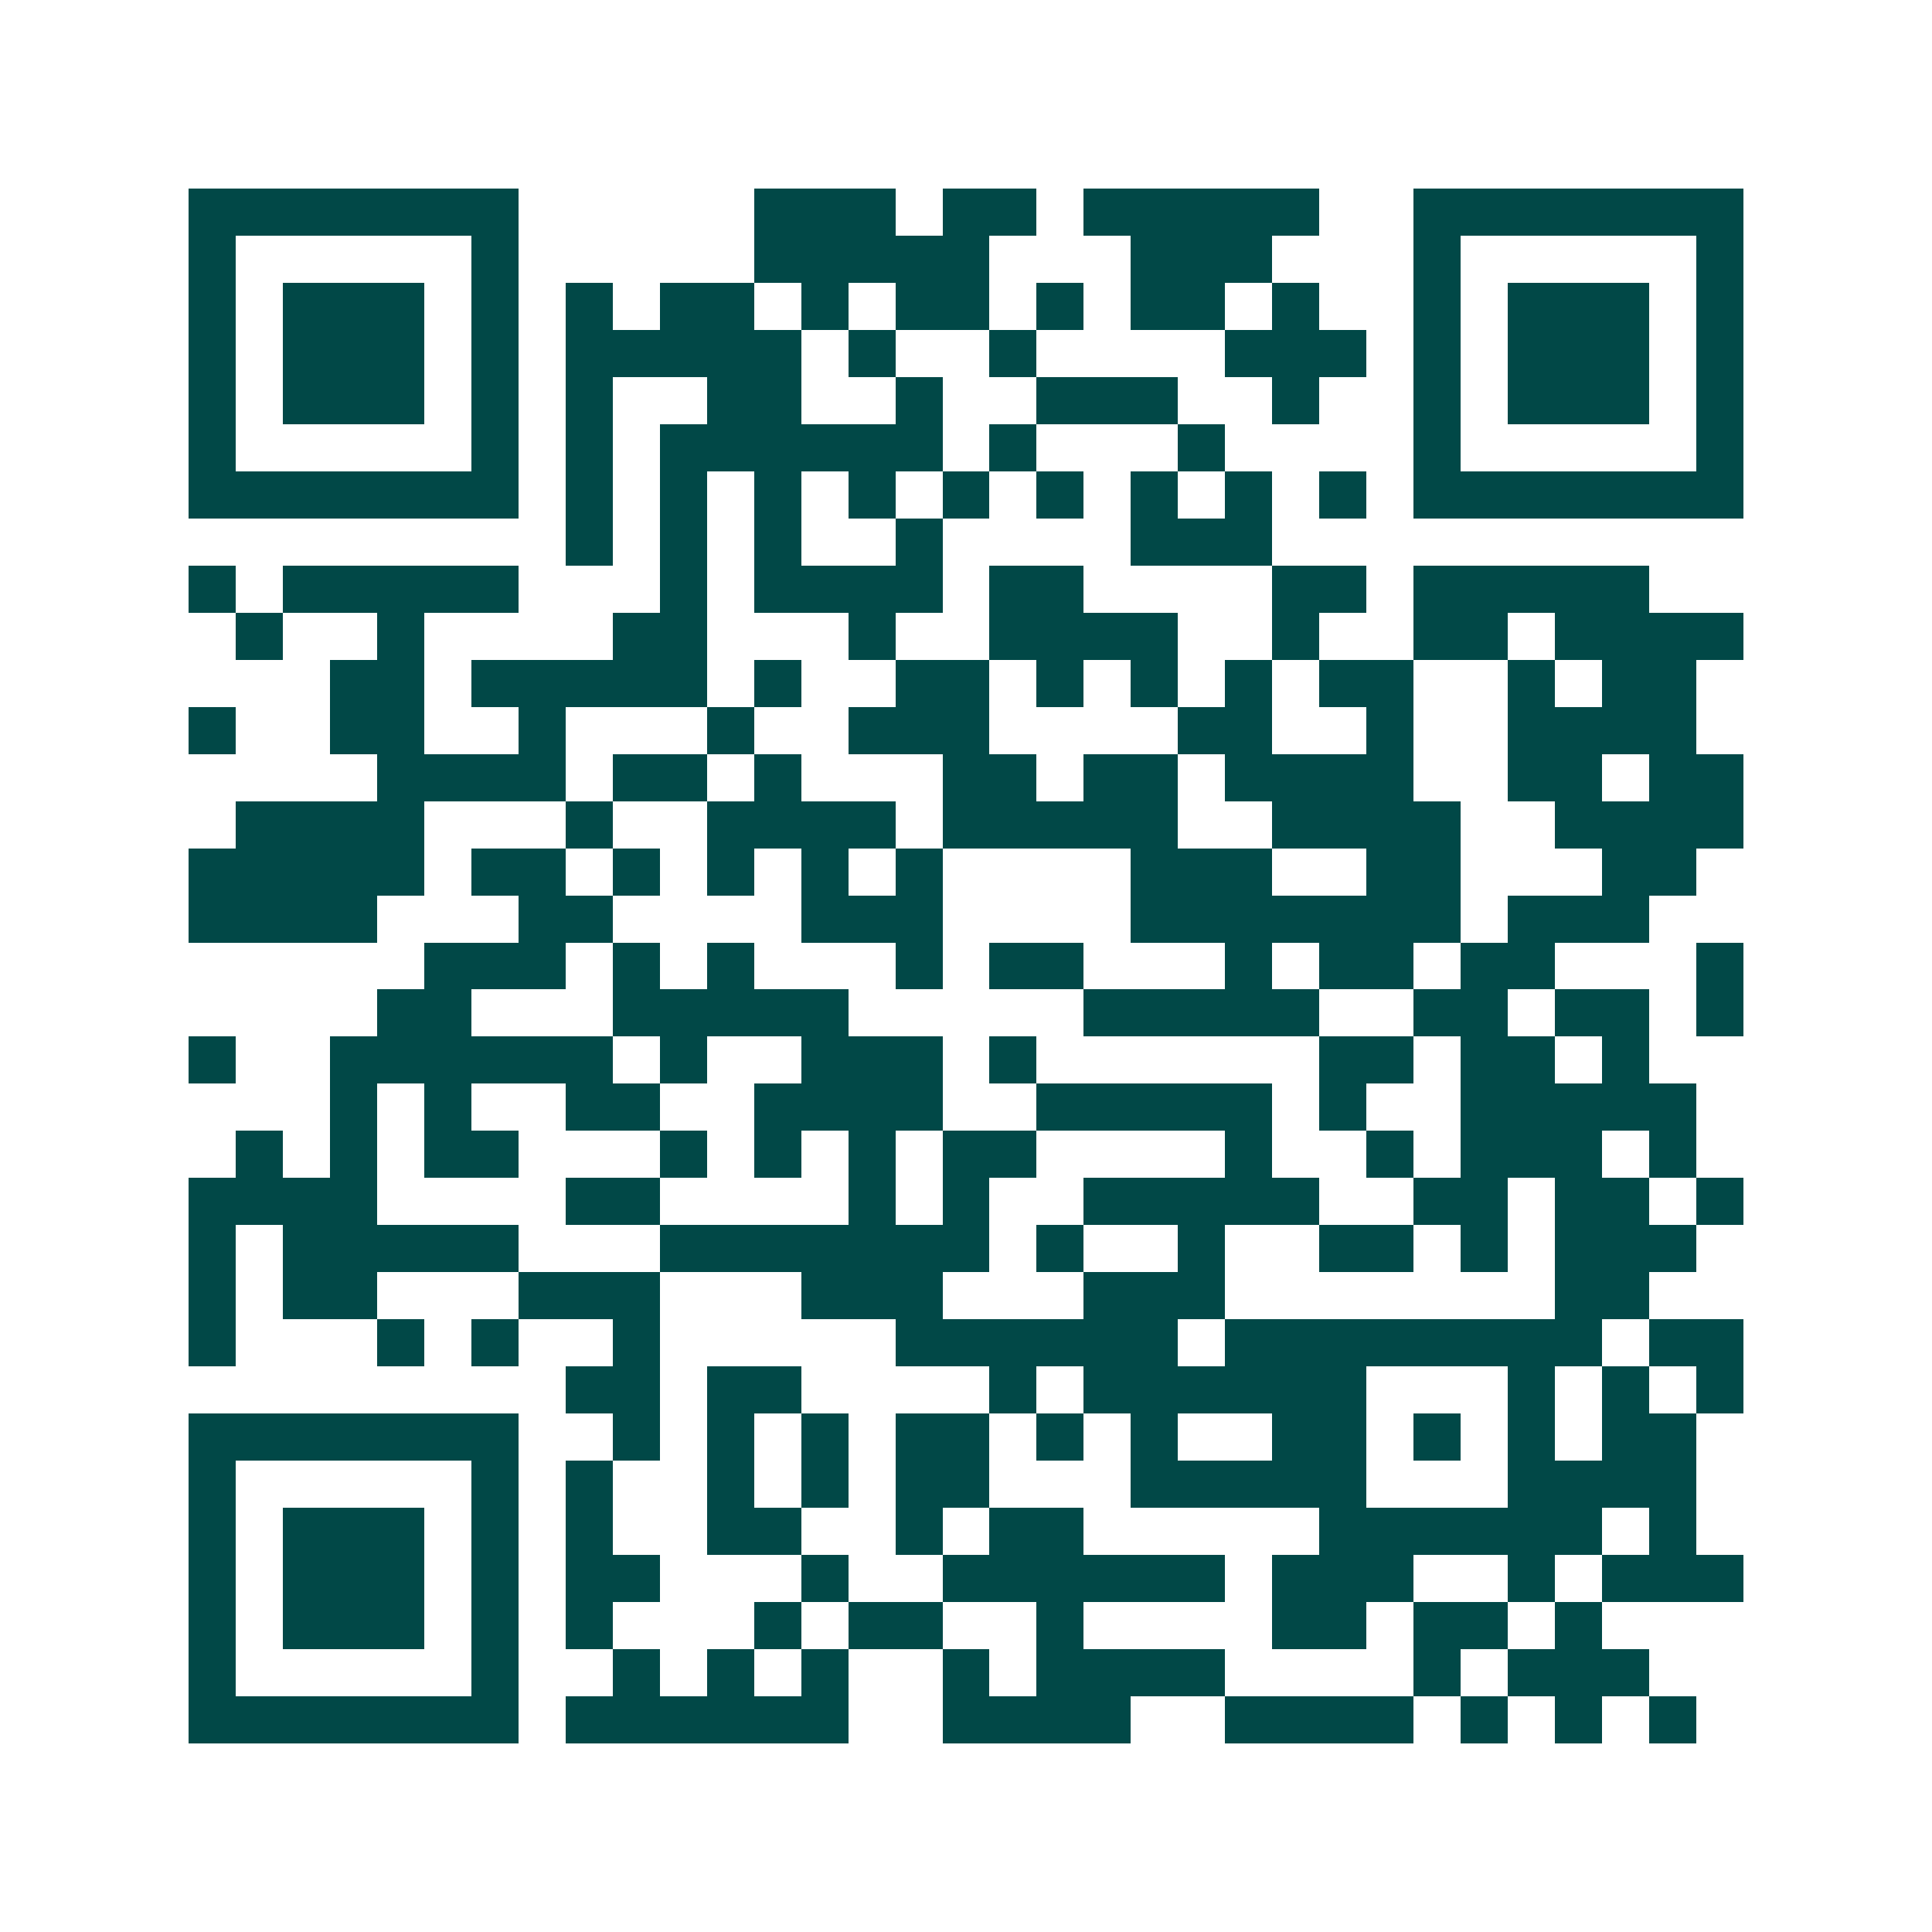 <svg xmlns="http://www.w3.org/2000/svg" width="200" height="200" viewBox="0 0 41 41" shape-rendering="crispEdges"><path fill="#ffffff" d="M0 0h41v41H0z"/><path stroke="#014847" d="M4 4.5h7m5 0h3m1 0h2m1 0h5m2 0h7M4 5.5h1m5 0h1m5 0h5m3 0h3m3 0h1m5 0h1M4 6.5h1m1 0h3m1 0h1m1 0h1m1 0h2m1 0h1m1 0h2m1 0h1m1 0h2m1 0h1m2 0h1m1 0h3m1 0h1M4 7.5h1m1 0h3m1 0h1m1 0h5m1 0h1m2 0h1m4 0h3m1 0h1m1 0h3m1 0h1M4 8.5h1m1 0h3m1 0h1m1 0h1m2 0h2m2 0h1m2 0h3m2 0h1m2 0h1m1 0h3m1 0h1M4 9.5h1m5 0h1m1 0h1m1 0h6m1 0h1m3 0h1m4 0h1m5 0h1M4 10.5h7m1 0h1m1 0h1m1 0h1m1 0h1m1 0h1m1 0h1m1 0h1m1 0h1m1 0h1m1 0h7M12 11.5h1m1 0h1m1 0h1m2 0h1m4 0h3M4 12.5h1m1 0h5m3 0h1m1 0h4m1 0h2m4 0h2m1 0h5M5 13.5h1m2 0h1m4 0h2m3 0h1m2 0h4m2 0h1m2 0h2m1 0h4M7 14.5h2m1 0h5m1 0h1m2 0h2m1 0h1m1 0h1m1 0h1m1 0h2m2 0h1m1 0h2M4 15.5h1m2 0h2m2 0h1m3 0h1m2 0h3m4 0h2m2 0h1m2 0h4M8 16.5h4m1 0h2m1 0h1m3 0h2m1 0h2m1 0h4m2 0h2m1 0h2M5 17.5h4m3 0h1m2 0h4m1 0h5m2 0h4m2 0h4M4 18.5h5m1 0h2m1 0h1m1 0h1m1 0h1m1 0h1m4 0h3m2 0h2m3 0h2M4 19.5h4m3 0h2m4 0h3m4 0h7m1 0h3M9 20.5h3m1 0h1m1 0h1m3 0h1m1 0h2m3 0h1m1 0h2m1 0h2m3 0h1M8 21.5h2m3 0h5m5 0h5m2 0h2m1 0h2m1 0h1M4 22.5h1m2 0h6m1 0h1m2 0h3m1 0h1m6 0h2m1 0h2m1 0h1M7 23.5h1m1 0h1m2 0h2m2 0h4m2 0h5m1 0h1m2 0h5M5 24.5h1m1 0h1m1 0h2m3 0h1m1 0h1m1 0h1m1 0h2m4 0h1m2 0h1m1 0h3m1 0h1M4 25.5h4m4 0h2m4 0h1m1 0h1m2 0h5m2 0h2m1 0h2m1 0h1M4 26.5h1m1 0h5m3 0h7m1 0h1m2 0h1m2 0h2m1 0h1m1 0h3M4 27.5h1m1 0h2m3 0h3m3 0h3m3 0h3m7 0h2M4 28.5h1m3 0h1m1 0h1m2 0h1m5 0h6m1 0h8m1 0h2M12 29.5h2m1 0h2m4 0h1m1 0h6m3 0h1m1 0h1m1 0h1M4 30.5h7m2 0h1m1 0h1m1 0h1m1 0h2m1 0h1m1 0h1m2 0h2m1 0h1m1 0h1m1 0h2M4 31.5h1m5 0h1m1 0h1m2 0h1m1 0h1m1 0h2m3 0h5m3 0h4M4 32.5h1m1 0h3m1 0h1m1 0h1m2 0h2m2 0h1m1 0h2m5 0h6m1 0h1M4 33.5h1m1 0h3m1 0h1m1 0h2m3 0h1m2 0h6m1 0h3m2 0h1m1 0h3M4 34.5h1m1 0h3m1 0h1m1 0h1m3 0h1m1 0h2m2 0h1m4 0h2m1 0h2m1 0h1M4 35.5h1m5 0h1m2 0h1m1 0h1m1 0h1m2 0h1m1 0h4m4 0h1m1 0h3M4 36.5h7m1 0h6m2 0h4m2 0h4m1 0h1m1 0h1m1 0h1"/></svg>
